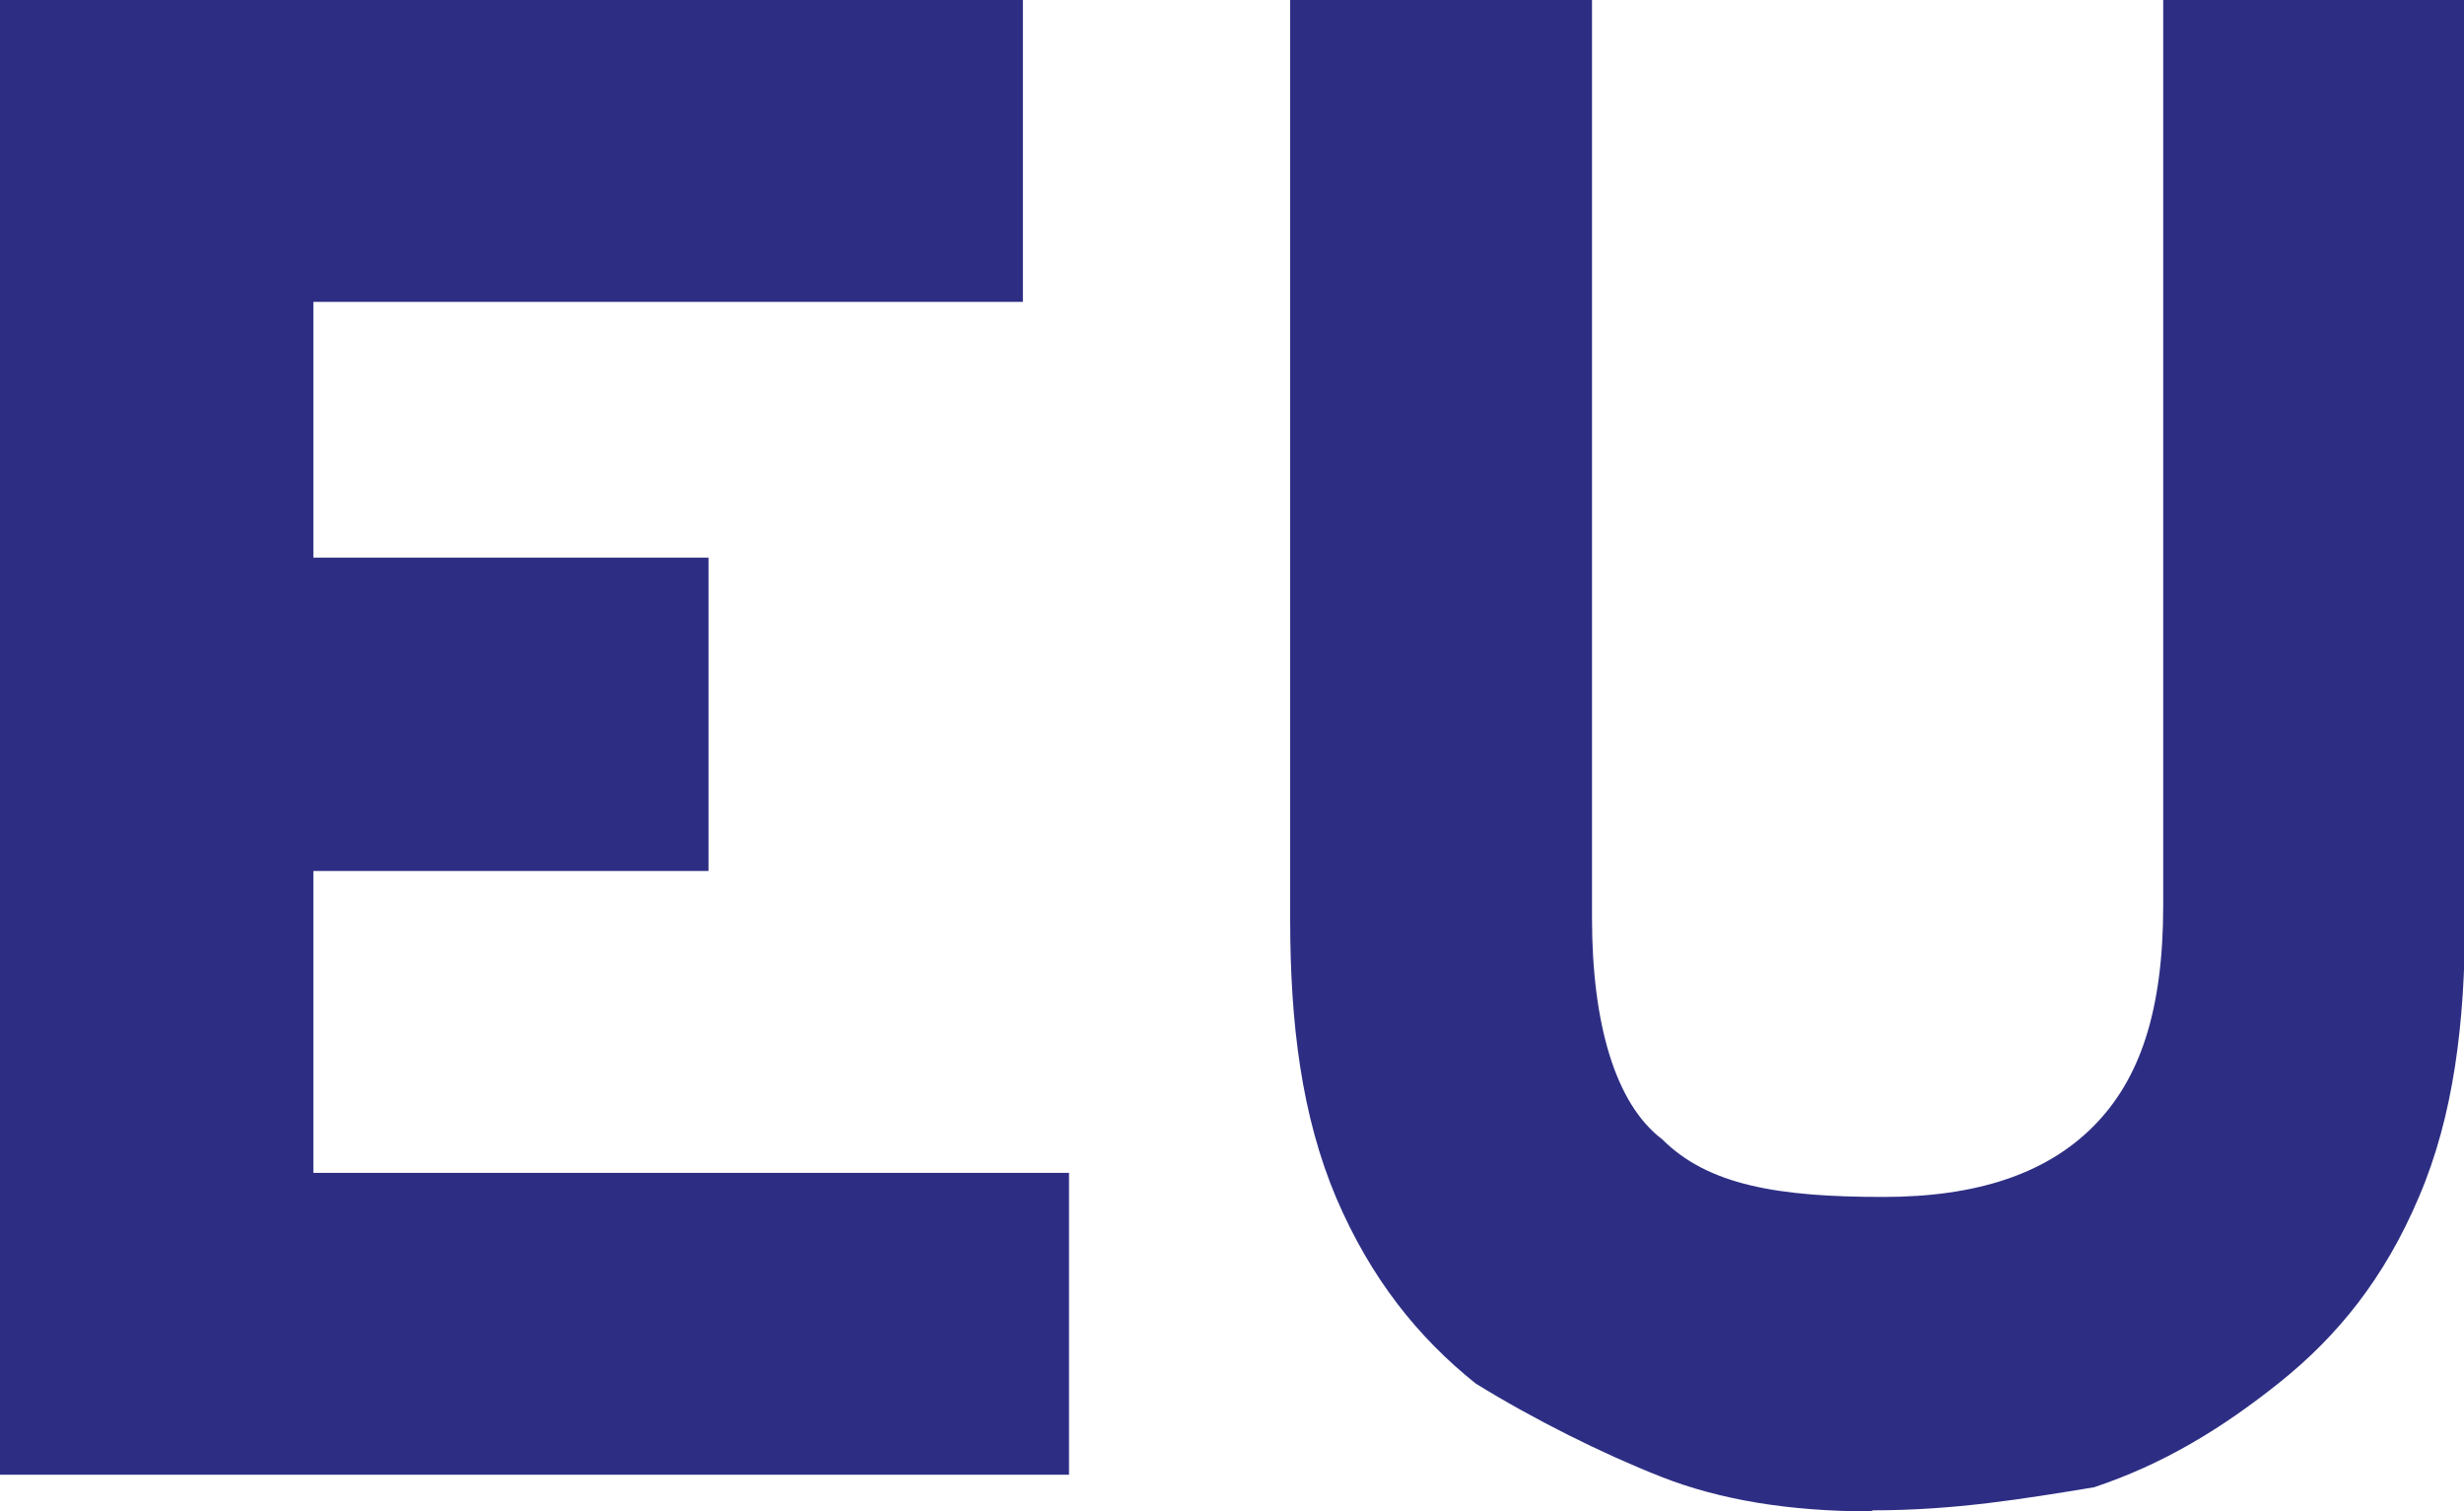 <?xml version="1.0" encoding="UTF-8"?>
<svg id="Vrstva_2" data-name="Vrstva 2" xmlns="http://www.w3.org/2000/svg" viewBox="0 0 23.51 14.42">
  <defs>
    <style>
      .cls-1 {
        fill: #2d2e83;
      }
    </style>
  </defs>
  <g id="Vrstva_1-2" data-name="Vrstva 1">
    <g>
      <path class="cls-1" d="m0,14.19V0h9.76v2.88H2.99v2.44h3.77v2.99h-3.77v2.88h7.21v2.88H0v.11Z"/>
      <path class="cls-1" d="m17.85,14.42c-.78,0-1.44-.11-2-.33s-1.22-.55-1.77-.89c-.55-.44-1-1-1.33-1.77-.33-.78-.44-1.66-.44-2.66V0h2.88v8.76c0,1,.22,1.77.67,2.11.44.44,1.11.55,2.11.55.89,0,1.55-.22,2-.67s.67-1.11.67-2.11V0h2.88v8.76c0,1-.11,1.89-.44,2.66-.33.78-.78,1.33-1.33,1.77s-1.11.78-1.77,1c-.67.11-1.33.22-2.11.22Z"/>
    </g>
  </g>
</svg>